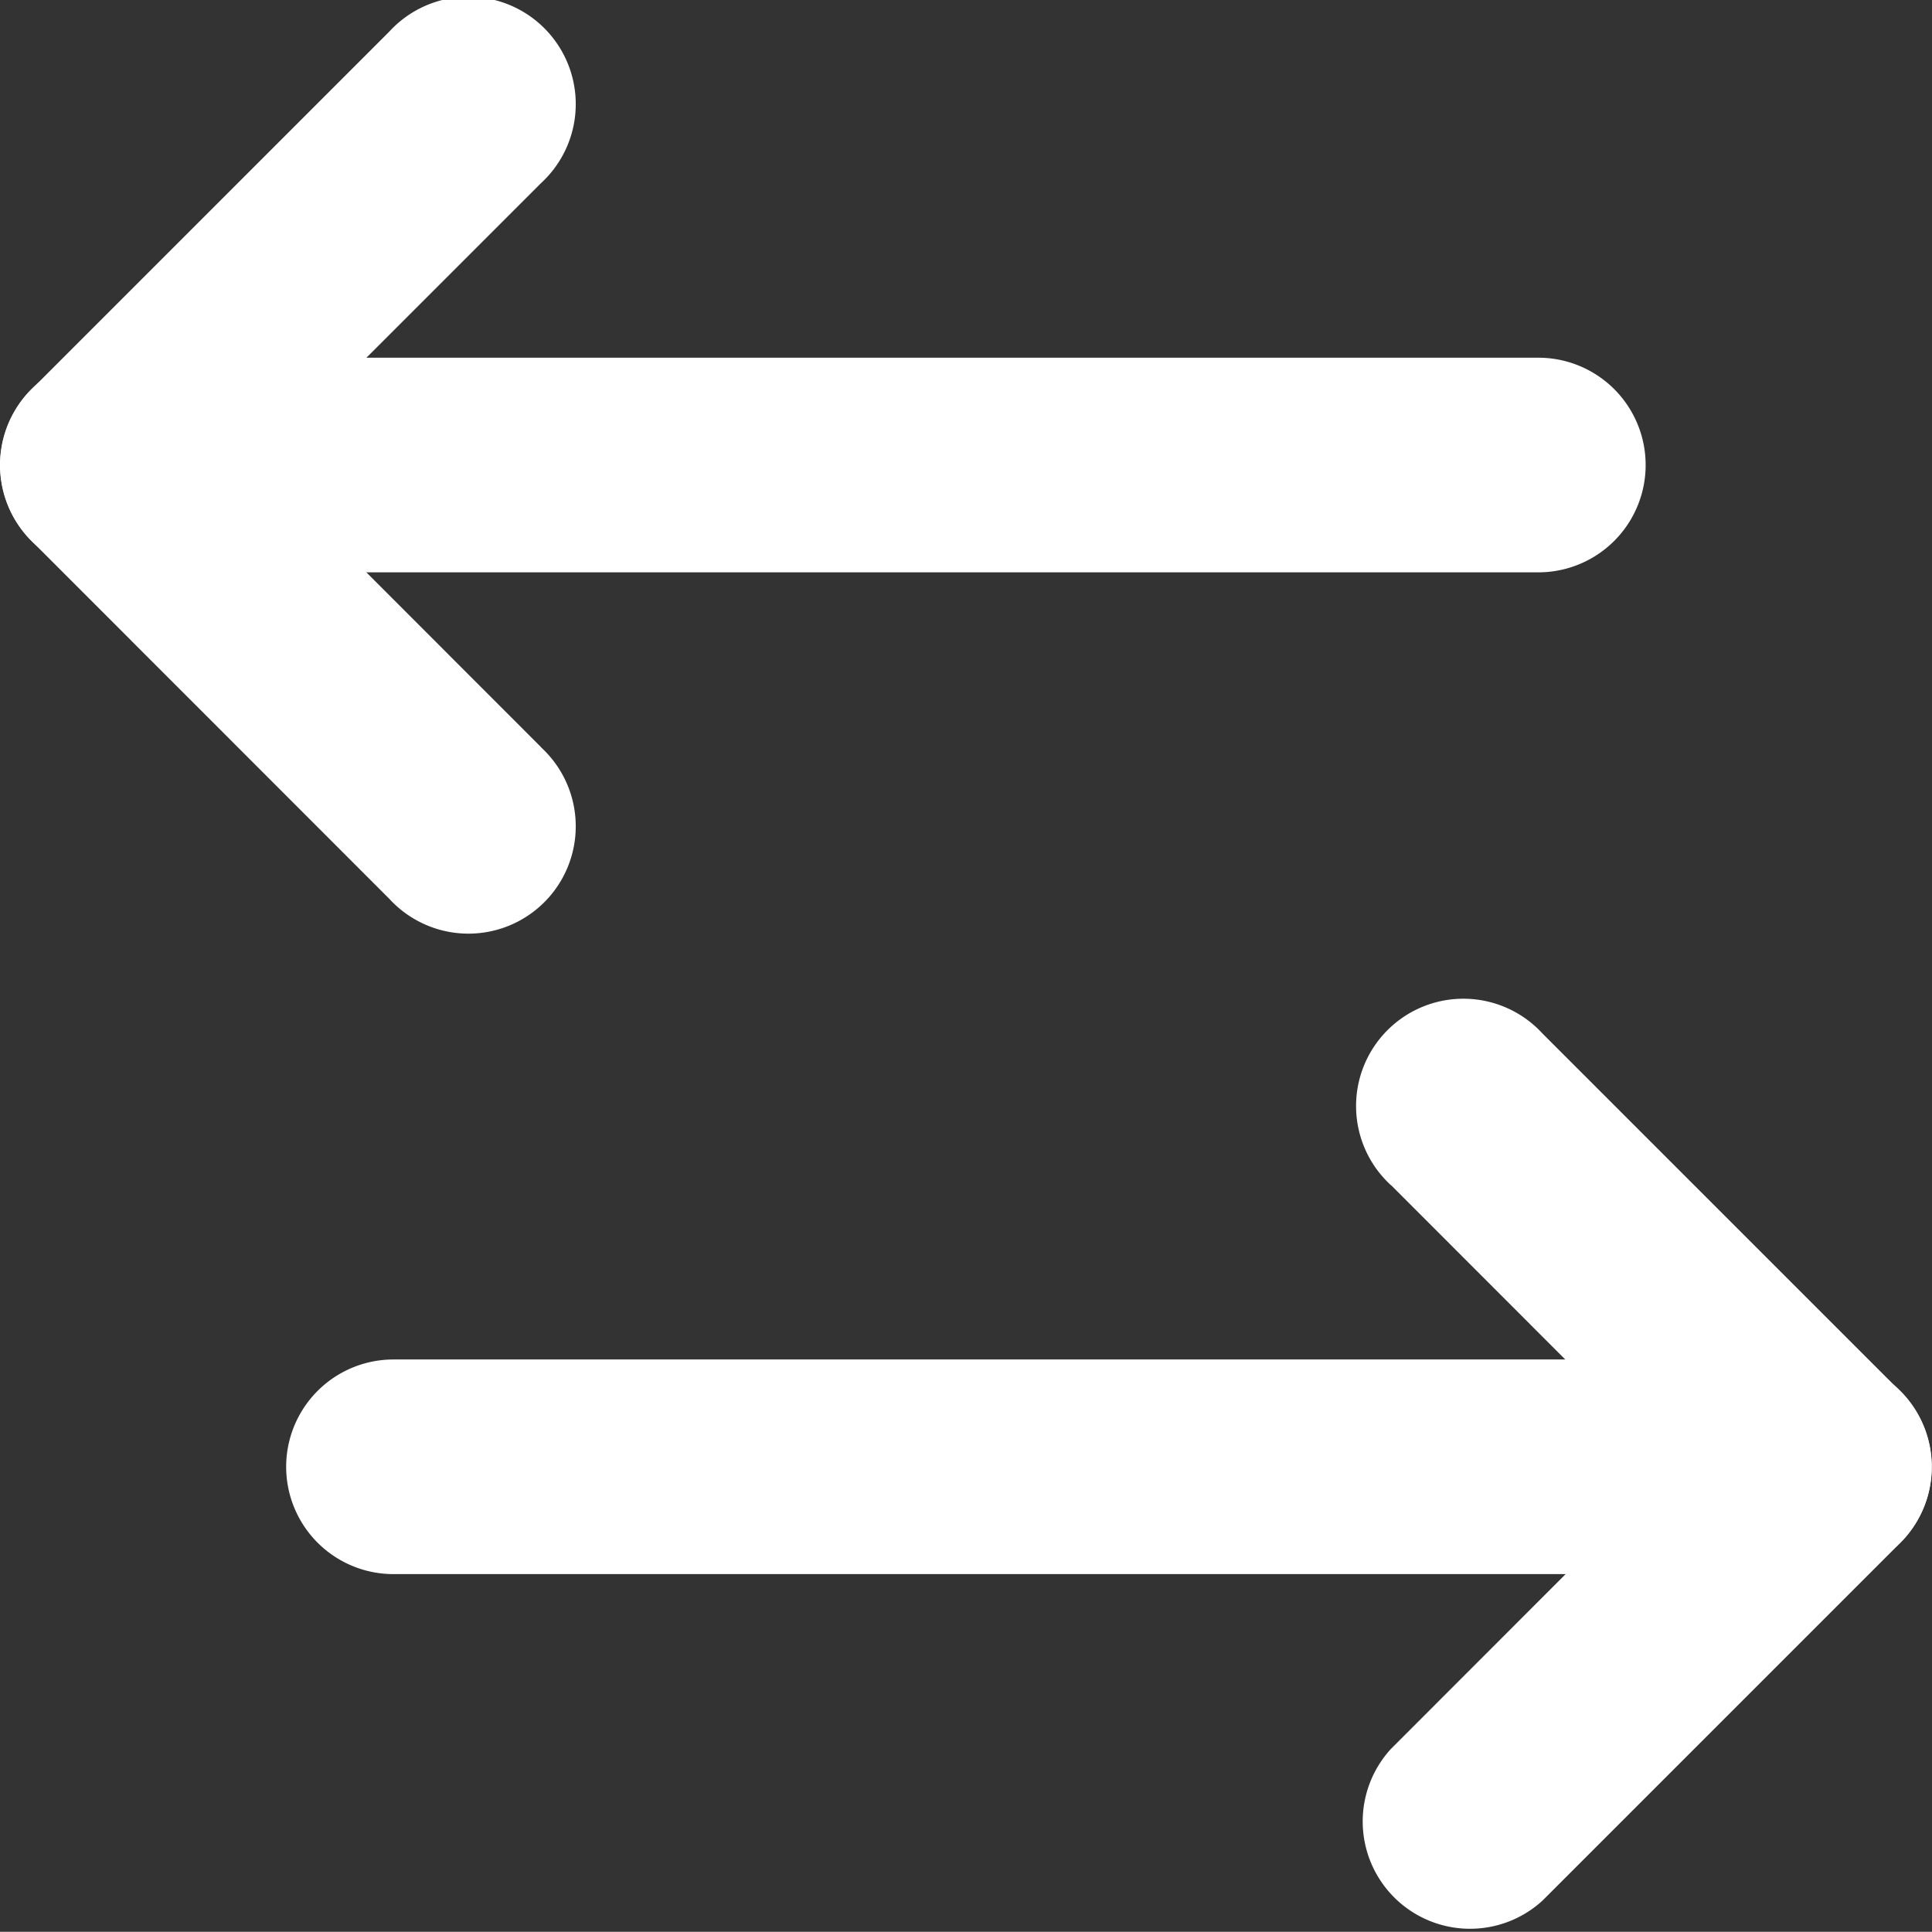 <svg xmlns="http://www.w3.org/2000/svg" width="10.64" height="10.639" viewBox="0 0 10.64 10.639">
  <rect x="0" y="0" width="10.64" height="10.639" fill="#333333" stroke="none"/>
  <g id="Icon" transform="translate(-1.25 -1.25)">
    <path id="Path_8632" data-name="Path 8632" d="M11.722,10.75H3.841a.591.591,0,1,0,0,1.182h7.881a.591.591,0,1,0,0-1.182Z" transform="translate(-0.424 -2.013)" fill="#fff" fill-rule="evenodd"/>
    <path id="Path_8633" data-name="Path 8633" d="M1.841,4.932H9.722a.591.591,0,1,0,0-1.182H1.841a.591.591,0,0,0,0,1.182Z" transform="translate(0 -0.53)" fill="#fff" fill-rule="evenodd"/>
    <path id="Path_8634" data-name="Path 8634" d="M10.923,9.259l1.552,1.553-1.552,1.553a.591.591,0,0,0,.835.835l1.97-1.97a.59.59,0,0,0,0-.835l-1.97-1.97a.591.591,0,1,0-.835.835Z" transform="translate(-2.013 -1.483)" fill="#fff" fill-rule="evenodd"/>
    <path id="Path_8635" data-name="Path 8635" d="M4.229,5.364,2.677,3.811,4.229,2.259a.591.591,0,1,0-.835-.835l-1.97,1.97a.59.59,0,0,0,0,.835L3.394,6.2a.591.591,0,1,0,.835-.835Z" transform="translate(0)" fill="#fff" fill-rule="evenodd"/>
  </g>
</svg>
